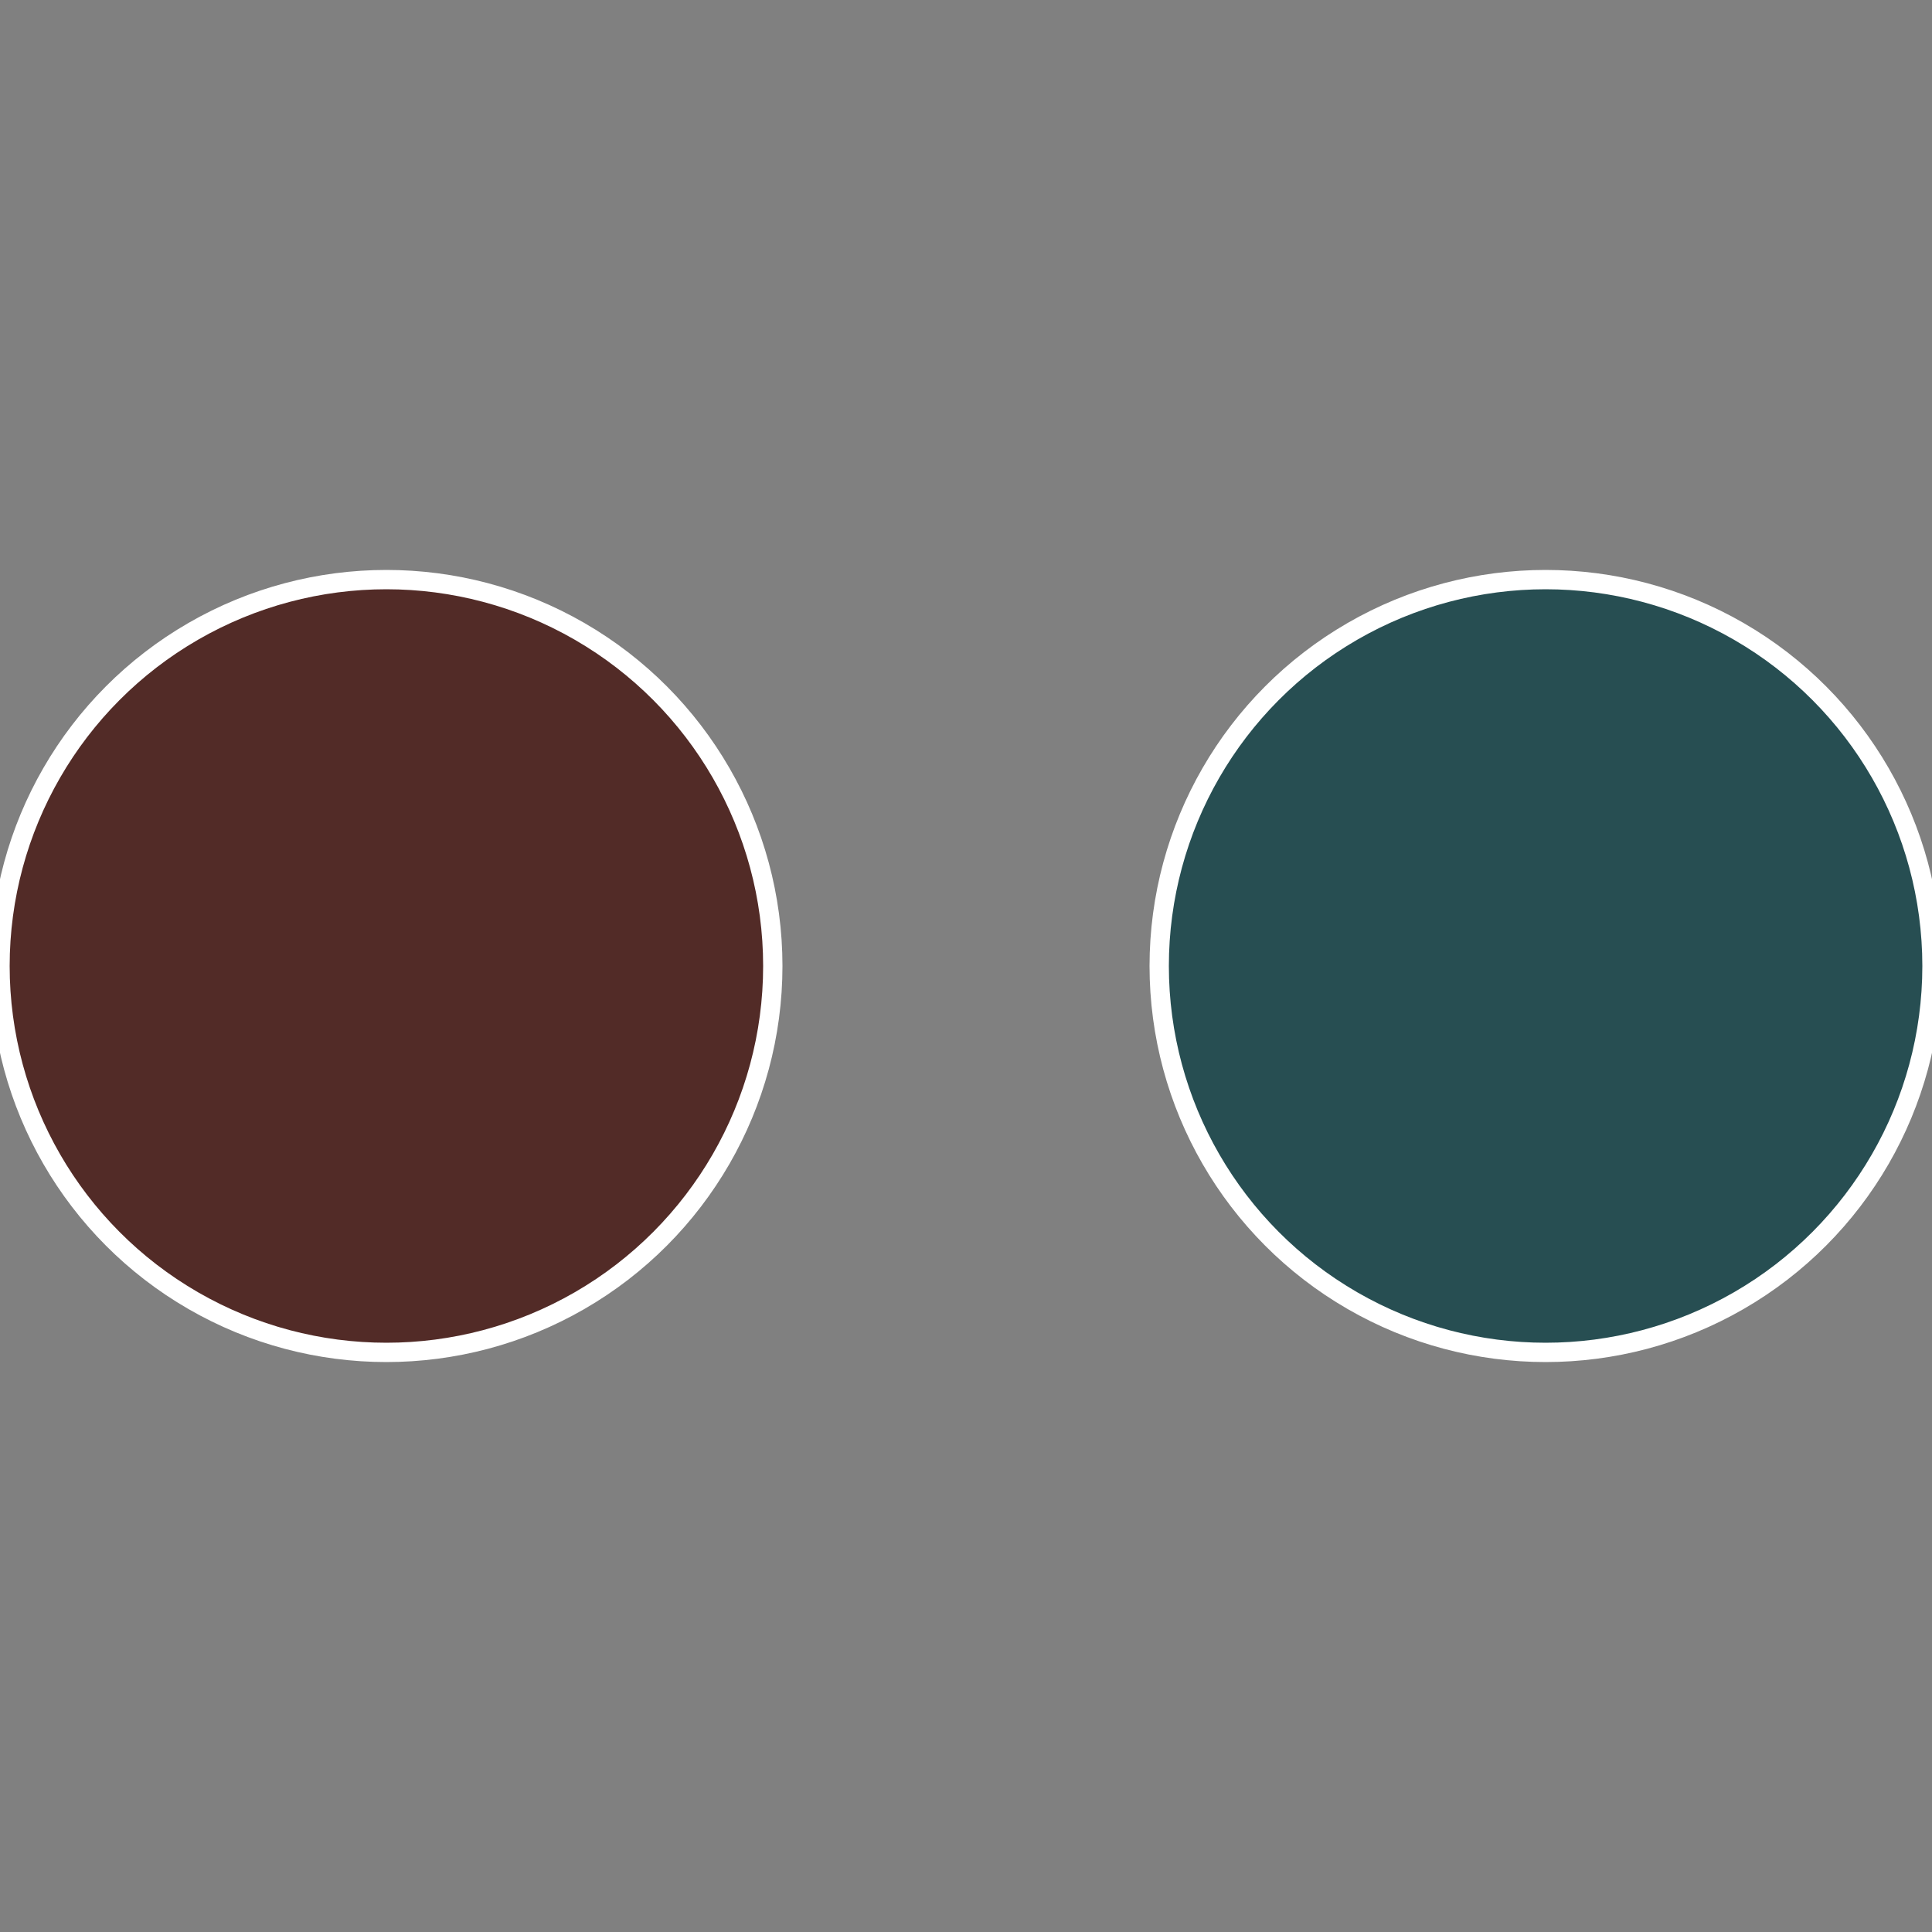 <?xml version="1.0" standalone="no"?>
<svg width="500" height="500" viewBox="-1 -1 2 2" xmlns="http://www.w3.org/2000/svg">
 
                <rect x="-1" y="-1" width="2" height="2" fill="#808080" stroke="none"/>
 
                <circle cx="0.6" cy="0" r="0.4" fill="#274e52" stroke="#fff" stroke-width="1%" />
             
                <circle cx="-0.6" cy="7.3478807948841E-17" r="0.4" fill="#522b27" stroke="#fff" stroke-width="1%" />
            </svg>
